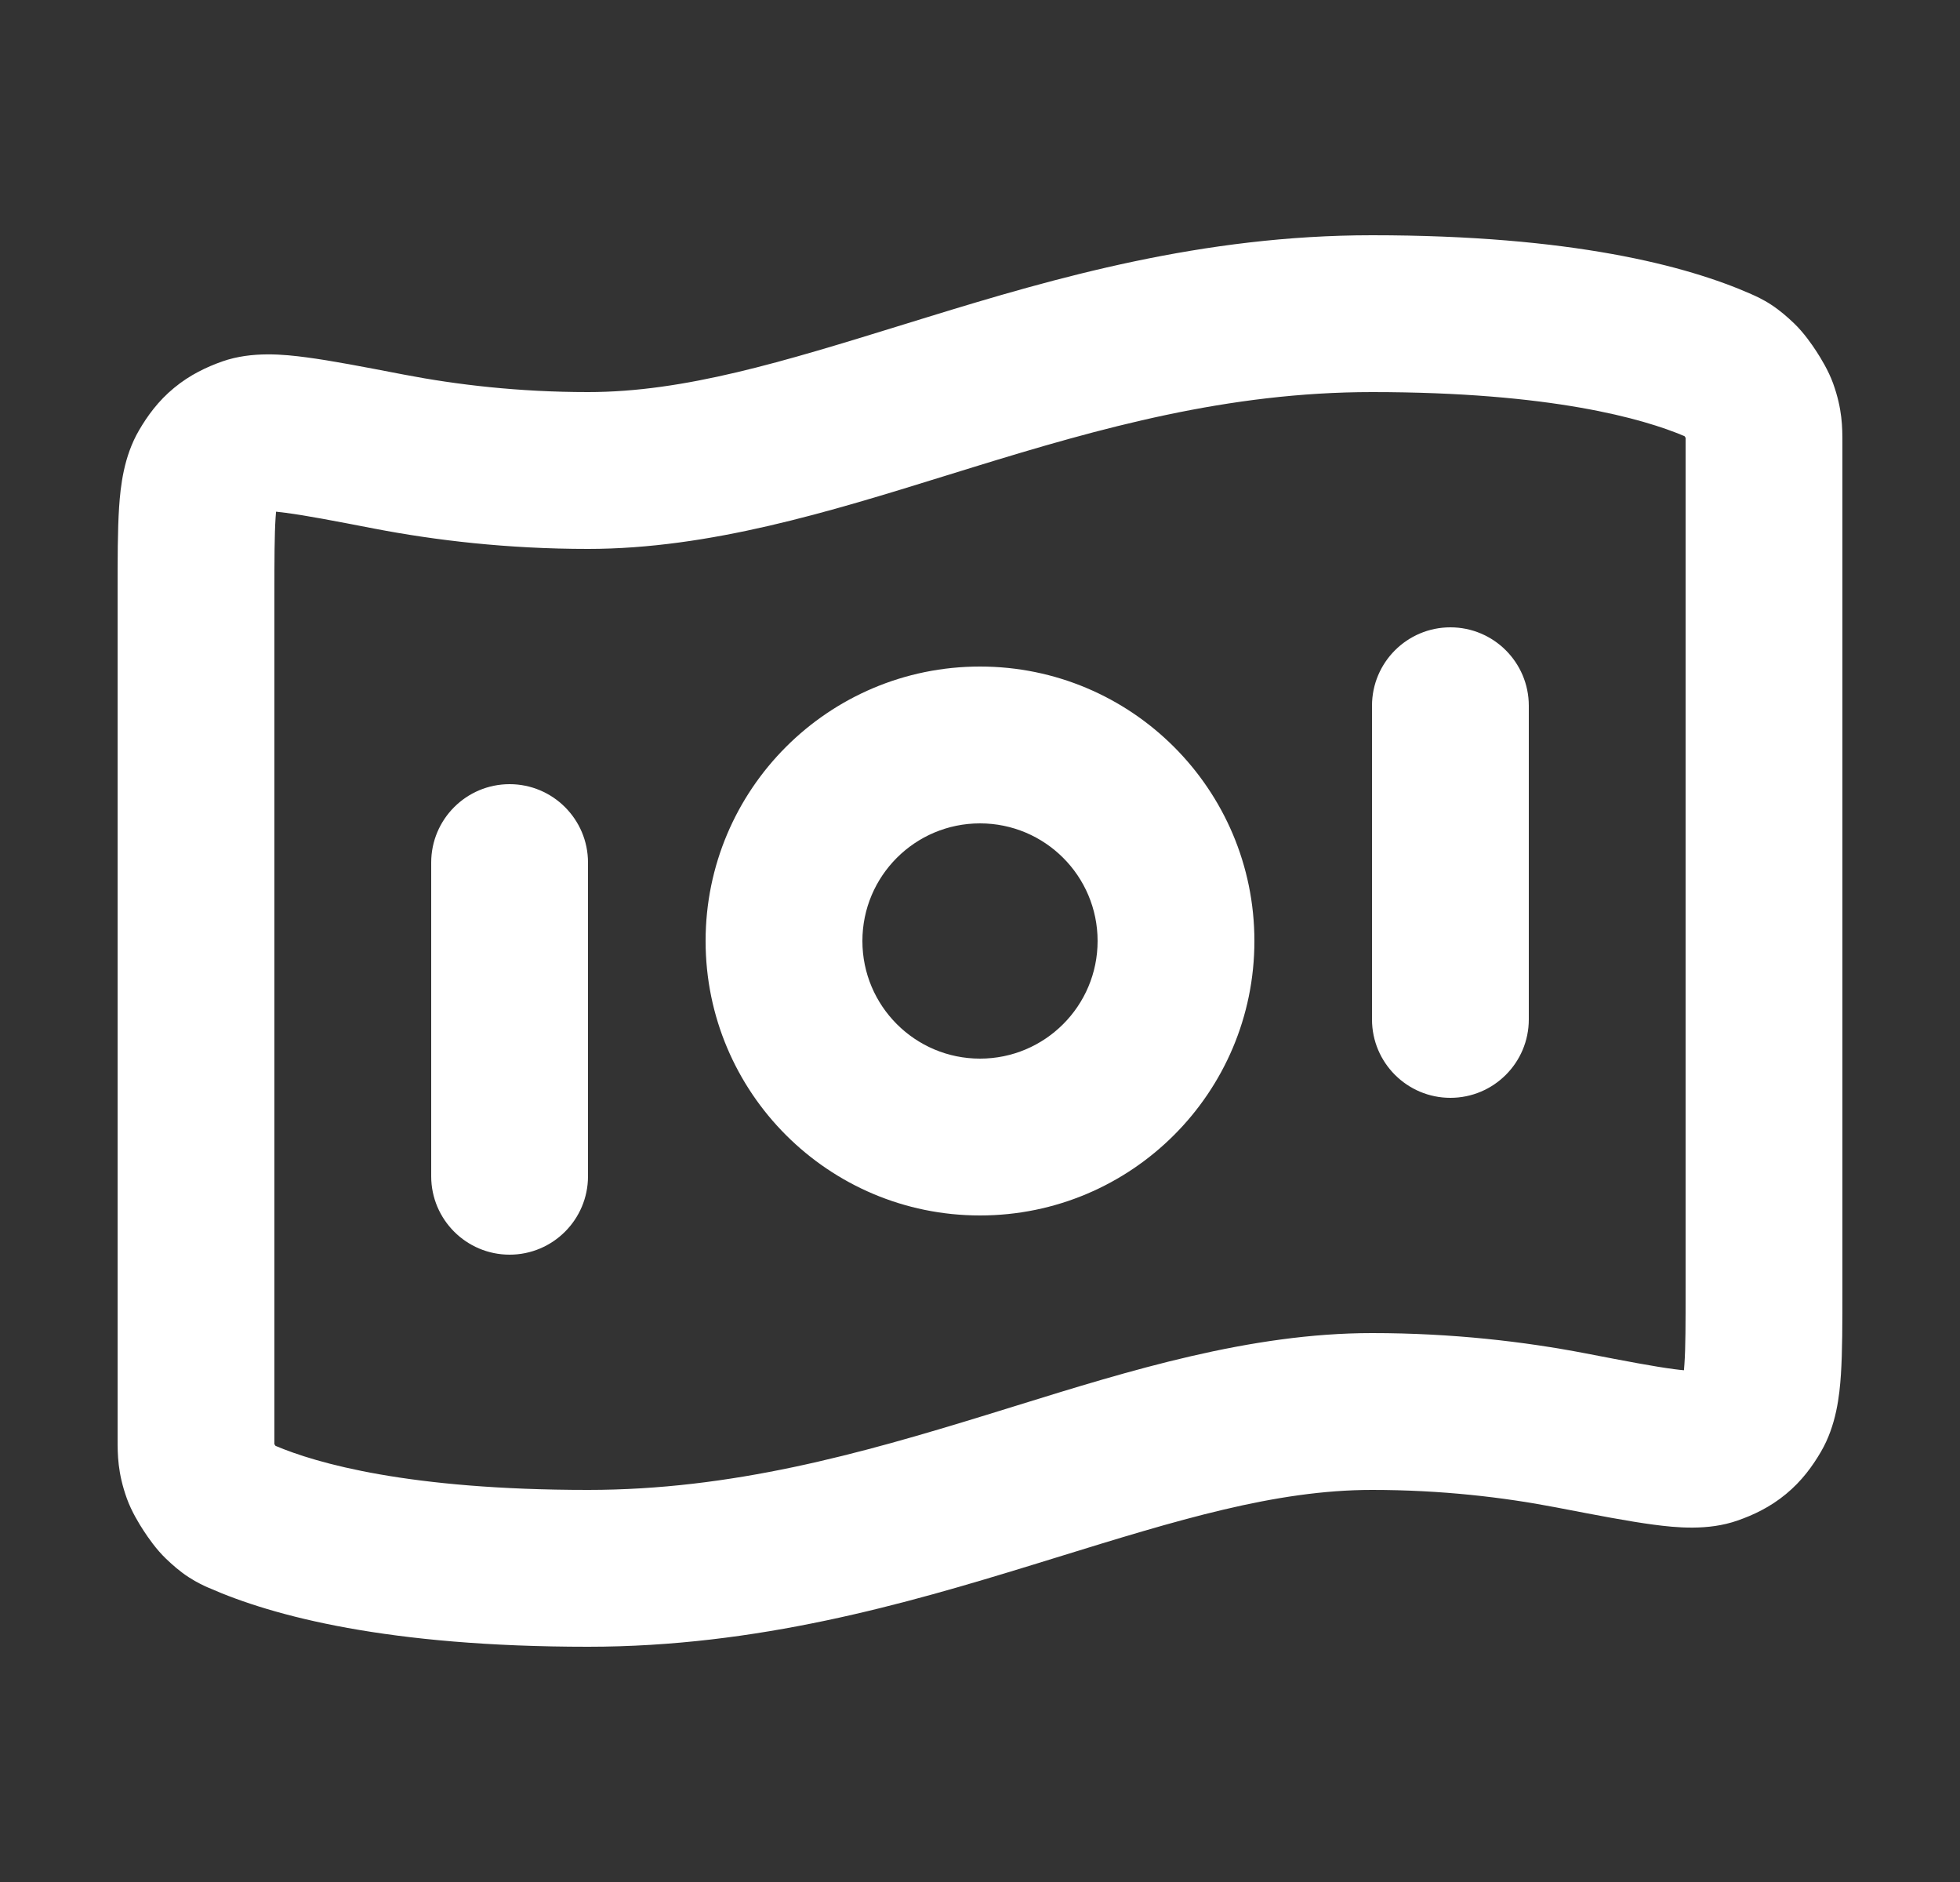 <svg width="25" height="24" viewBox="0 0 25 24" fill="none" xmlns="http://www.w3.org/2000/svg">
<rect x="0" y="0" width="25" height="24" fill="#333333" stroke="none"/>
<path fill-rule="evenodd" clip-rule="evenodd" d="M12.044 6.072C10.587 6.524 9.051 7 7.5 7C6.473 7 5.554 6.891 4.779 6.742C4.251 6.64 3.9 6.573 3.646 6.54C3.596 6.533 3.555 6.529 3.521 6.525C3.519 6.547 3.517 6.573 3.515 6.604C3.501 6.819 3.5 7.12 3.5 7.589L3.5 18.337C3.5 18.374 3.5 18.398 3.5 18.417C3.503 18.42 3.505 18.424 3.507 18.427C3.51 18.431 3.512 18.435 3.514 18.438C4.035 18.659 5.213 19 7.5 19C9.337 19 10.962 18.542 12.581 18.044C12.705 18.006 12.83 17.967 12.956 17.928C14.413 17.476 15.949 17 17.5 17C18.527 17 19.446 17.109 20.221 17.258C20.749 17.36 21.1 17.427 21.354 17.46C21.404 17.467 21.445 17.471 21.479 17.474C21.481 17.452 21.483 17.427 21.485 17.396C21.5 17.181 21.5 16.88 21.5 16.411V5.663C21.5 5.626 21.5 5.602 21.5 5.583C21.497 5.58 21.495 5.576 21.493 5.572C21.491 5.569 21.488 5.565 21.486 5.562C20.965 5.341 19.787 5 17.5 5C15.663 5 14.038 5.457 12.419 5.956C12.295 5.994 12.17 6.033 12.044 6.072ZM21.597 17.48C21.599 17.48 21.601 17.48 21.601 17.48L21.597 17.48ZM3.403 6.52C3.4 6.52 3.399 6.52 3.399 6.52L3.403 6.52ZM11.831 4.044C13.462 3.542 15.337 3 17.5 3C20.046 3 21.516 3.389 22.336 3.75C22.338 3.751 22.341 3.753 22.344 3.754C22.387 3.773 22.486 3.816 22.595 3.888C22.706 3.961 22.799 4.043 22.881 4.121C23.007 4.241 23.112 4.394 23.168 4.48C23.224 4.566 23.322 4.725 23.381 4.888C23.5 5.218 23.5 5.452 23.5 5.649L23.5 16.445C23.5 16.87 23.5 17.239 23.481 17.529C23.463 17.799 23.422 18.178 23.227 18.512C23.121 18.694 22.983 18.886 22.78 19.053C22.577 19.221 22.362 19.321 22.164 19.39C21.785 19.524 21.371 19.48 21.091 19.443C20.773 19.401 20.363 19.322 19.875 19.228L19.843 19.222C19.177 19.094 18.386 19 17.5 19C16.265 19 15.014 19.386 13.474 19.862C13.373 19.893 13.272 19.924 13.169 19.956C11.538 20.457 9.663 21 7.5 21C4.954 21 3.484 20.611 2.664 20.249C2.662 20.248 2.659 20.247 2.656 20.246C2.613 20.227 2.514 20.183 2.405 20.112C2.293 20.039 2.201 19.957 2.119 19.879C1.993 19.759 1.888 19.606 1.832 19.52C1.775 19.433 1.678 19.275 1.619 19.112C1.5 18.782 1.5 18.548 1.5 18.351L1.5 7.555C1.5 7.13 1.5 6.761 1.519 6.471C1.537 6.2 1.578 5.822 1.773 5.488C1.879 5.306 2.017 5.114 2.22 4.947C2.423 4.779 2.638 4.679 2.836 4.609C3.215 4.476 3.629 4.52 3.908 4.557C4.227 4.599 4.637 4.678 5.125 4.772L5.157 4.778C5.823 4.906 6.614 5 7.5 5C8.735 5 9.986 4.614 11.526 4.138C11.627 4.107 11.728 4.076 11.831 4.044ZM18.5 8C19.052 8 19.5 8.448 19.5 9V13C19.5 13.552 19.052 14 18.5 14C17.948 14 17.5 13.552 17.5 13V9C17.5 8.448 17.948 8 18.5 8ZM12.5 10.5C11.672 10.5 11 11.171 11 12C11 12.828 11.672 13.5 12.5 13.5C13.328 13.5 14 12.828 14 12C14 11.171 13.328 10.5 12.5 10.5ZM9 12C9 10.067 10.567 8.5 12.5 8.5C14.433 8.5 16 10.067 16 12C16 13.933 14.433 15.5 12.5 15.5C10.567 15.5 9 13.933 9 12ZM6.5 10C7.052 10 7.5 10.448 7.5 11V15C7.5 15.552 7.052 16 6.5 16C5.948 16 5.5 15.552 5.5 15V11C5.5 10.448 5.948 10 6.5 10Z" fill="white"/>
</svg>
